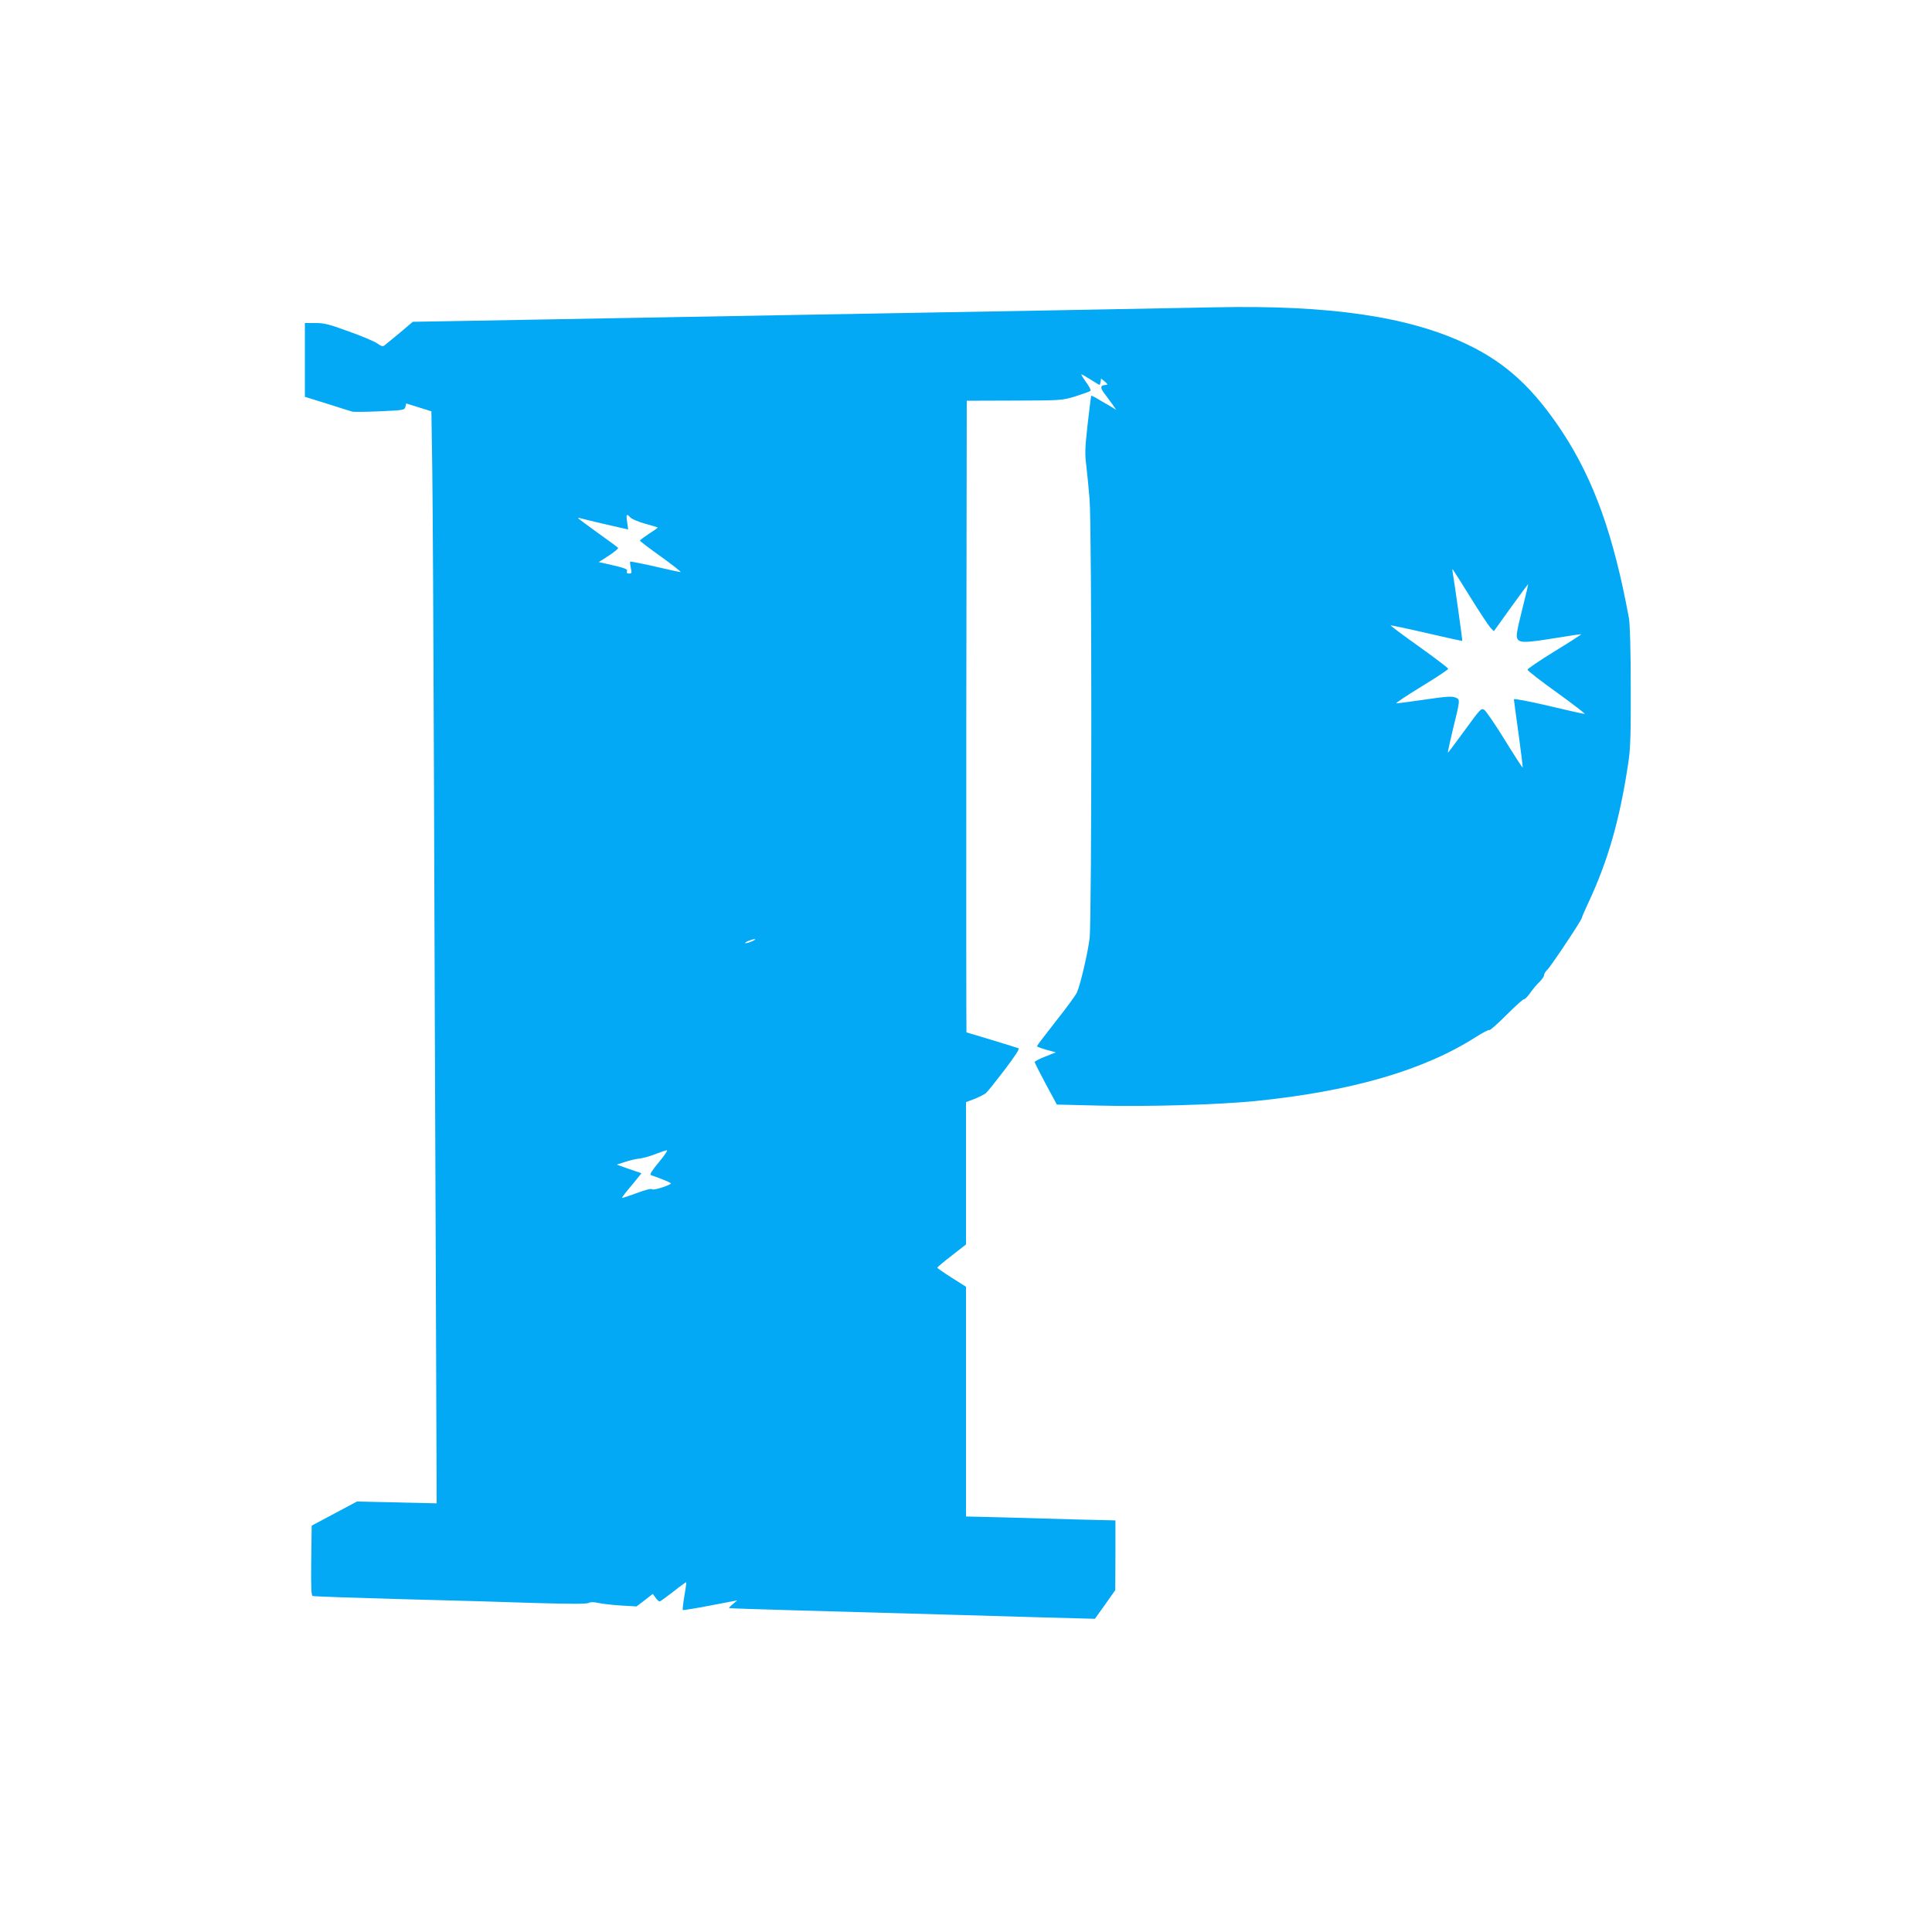 <?xml version="1.0" standalone="no"?>
<!DOCTYPE svg PUBLIC "-//W3C//DTD SVG 20010904//EN"
 "http://www.w3.org/TR/2001/REC-SVG-20010904/DTD/svg10.dtd">
<svg version="1.0" xmlns="http://www.w3.org/2000/svg"
 width="1280pt" height="1280pt" viewBox="0 0 1280 1280"
 preserveAspectRatio="xMidYMid meet">
<g transform="translate(0,1280) scale(0.1,-0.1)"
fill="#03a9f4" stroke="none">
<path d="M8050 10764 c-80 -2 -534 -10 -1010 -19 -476 -8 -980 -17 -1120 -20
-140 -3 -394 -7 -565 -10 -720 -13 -1955 -35 -2275 -41 l-345 -6 -85 -72 c-47
-39 -92 -76 -101 -83 -12 -10 -22 -8 -50 12 -19 13 -103 49 -188 79 -130 48
-164 56 -222 56 l-69 0 0 -245 0 -244 148 -46 c81 -26 155 -49 166 -52 10 -3
92 -2 182 2 159 7 164 8 170 30 l5 22 84 -26 83 -26 6 -390 c3 -214 8 -1119
11 -2010 3 -891 8 -2343 12 -3228 l6 -1607 -264 6 -264 6 -150 -80 -150 -80
-3 -231 c-2 -180 0 -232 10 -235 7 -3 276 -12 598 -21 322 -8 726 -20 898 -26
215 -6 318 -6 332 1 13 7 33 7 65 0 25 -6 92 -13 149 -17 l103 -6 54 41 54 42
18 -25 c10 -14 22 -25 27 -25 5 0 45 29 91 65 45 36 84 64 85 62 2 -2 -3 -43
-12 -91 -8 -49 -13 -90 -10 -93 2 -2 84 11 182 30 l178 34 -28 -24 c-16 -13
-27 -25 -25 -27 2 -2 200 -8 439 -15 239 -7 734 -21 1100 -31 366 -11 714 -21
774 -22 l110 -3 68 95 67 95 1 231 0 231 -252 6 c-139 4 -362 10 -495 14
l-243 6 0 761 0 761 -95 60 c-52 33 -95 63 -95 66 0 4 43 40 95 80 l95 74 0
471 0 472 58 22 c31 13 65 30 74 38 10 8 65 77 123 153 69 91 102 141 93 144
-22 8 -341 105 -345 105 -1 0 -2 942 -1 2093 l3 2092 315 1 c314 1 315 1 405
28 50 16 94 32 99 36 5 5 -8 31 -29 59 -20 28 -34 51 -30 51 3 0 31 -16 61
-35 30 -19 56 -35 58 -35 3 0 6 10 8 21 l3 21 25 -20 c17 -15 20 -21 10 -22
-40 -1 -44 -17 -13 -57 16 -21 40 -54 54 -73 l24 -35 -50 30 c-28 16 -65 37
-82 48 -18 10 -33 17 -34 15 -1 -1 -11 -86 -23 -188 -18 -162 -19 -196 -9
-275 6 -49 16 -151 22 -226 15 -185 15 -2780 0 -2904 -11 -94 -60 -304 -83
-358 -7 -18 -70 -104 -140 -192 -69 -88 -126 -163 -126 -166 0 -4 28 -14 62
-24 l63 -17 -70 -28 c-39 -15 -70 -32 -70 -36 0 -5 33 -70 73 -145 l74 -137
286 -7 c314 -8 780 6 1027 30 642 65 1119 204 1467 427 43 27 81 47 86 44 5
-3 55 42 113 100 57 57 109 104 116 104 7 0 25 19 42 43 16 23 43 55 60 71 17
17 31 37 31 46 0 9 10 25 22 36 22 20 228 329 228 343 0 4 20 51 45 104 128
274 206 545 262 917 15 96 18 180 17 510 0 243 -5 418 -12 455 -101 548 -231
912 -439 1230 -193 293 -374 460 -634 584 -385 184 -909 261 -1669 245z
m-3873 -1393 c10 -10 54 -29 98 -41 44 -12 81 -23 83 -25 1 -1 -24 -20 -58
-41 -33 -22 -60 -42 -60 -46 0 -3 63 -52 141 -107 77 -56 135 -101 128 -101
-6 0 -83 16 -171 37 -87 20 -160 34 -163 32 -2 -3 0 -21 4 -42 8 -33 7 -37
-11 -37 -14 0 -18 5 -14 15 5 15 -10 21 -128 48 l-59 13 67 43 c36 24 64 47
61 51 -2 4 -63 49 -135 100 -71 51 -130 95 -130 97 0 3 8 2 18 -1 9 -3 84 -21
165 -40 l149 -34 -7 49 c-8 54 -4 58 22 30z m5564 -527 c61 -98 121 -189 133
-202 l23 -24 112 156 c62 86 114 156 115 156 2 0 -16 -78 -40 -172 -37 -149
-41 -176 -29 -193 17 -25 55 -24 264 10 85 14 155 24 157 23 1 -2 -78 -53
-176 -113 -99 -61 -179 -115 -180 -122 0 -6 88 -75 196 -152 108 -78 190 -141
183 -141 -8 0 -116 24 -241 54 -129 30 -228 49 -228 43 0 -6 14 -109 31 -230
16 -120 29 -220 27 -222 -2 -2 -55 80 -118 182 -63 103 -125 192 -136 200 -21
13 -26 7 -130 -136 -60 -82 -110 -149 -111 -147 -2 2 12 66 30 142 53 215 52
209 19 223 -22 9 -61 7 -202 -14 -96 -14 -181 -25 -189 -25 -9 0 65 49 164
110 99 60 180 114 180 119 0 5 -87 71 -193 147 -106 75 -191 139 -189 141 2 1
109 -21 238 -51 128 -30 235 -53 237 -52 2 3 -50 374 -63 450 -3 16 -3 27 0
24 3 -3 55 -86 116 -184z m-4756 -2279 c-16 -8 -37 -14 -45 -14 -8 0 -1 6 15
14 17 7 37 13 45 13 8 0 2 -6 -15 -13z m-620 -1465 c-45 -54 -62 -82 -53 -85
103 -37 139 -53 132 -58 -33 -20 -119 -45 -124 -36 -5 6 -41 -3 -100 -25 -52
-19 -96 -34 -98 -32 -2 2 10 19 25 37 16 19 46 55 66 80 l37 46 -82 28 -82 29
55 18 c30 10 72 20 94 22 22 2 69 15 105 29 36 14 71 26 78 26 8 1 -16 -35
-53 -79z"/>
</g>
</svg>
